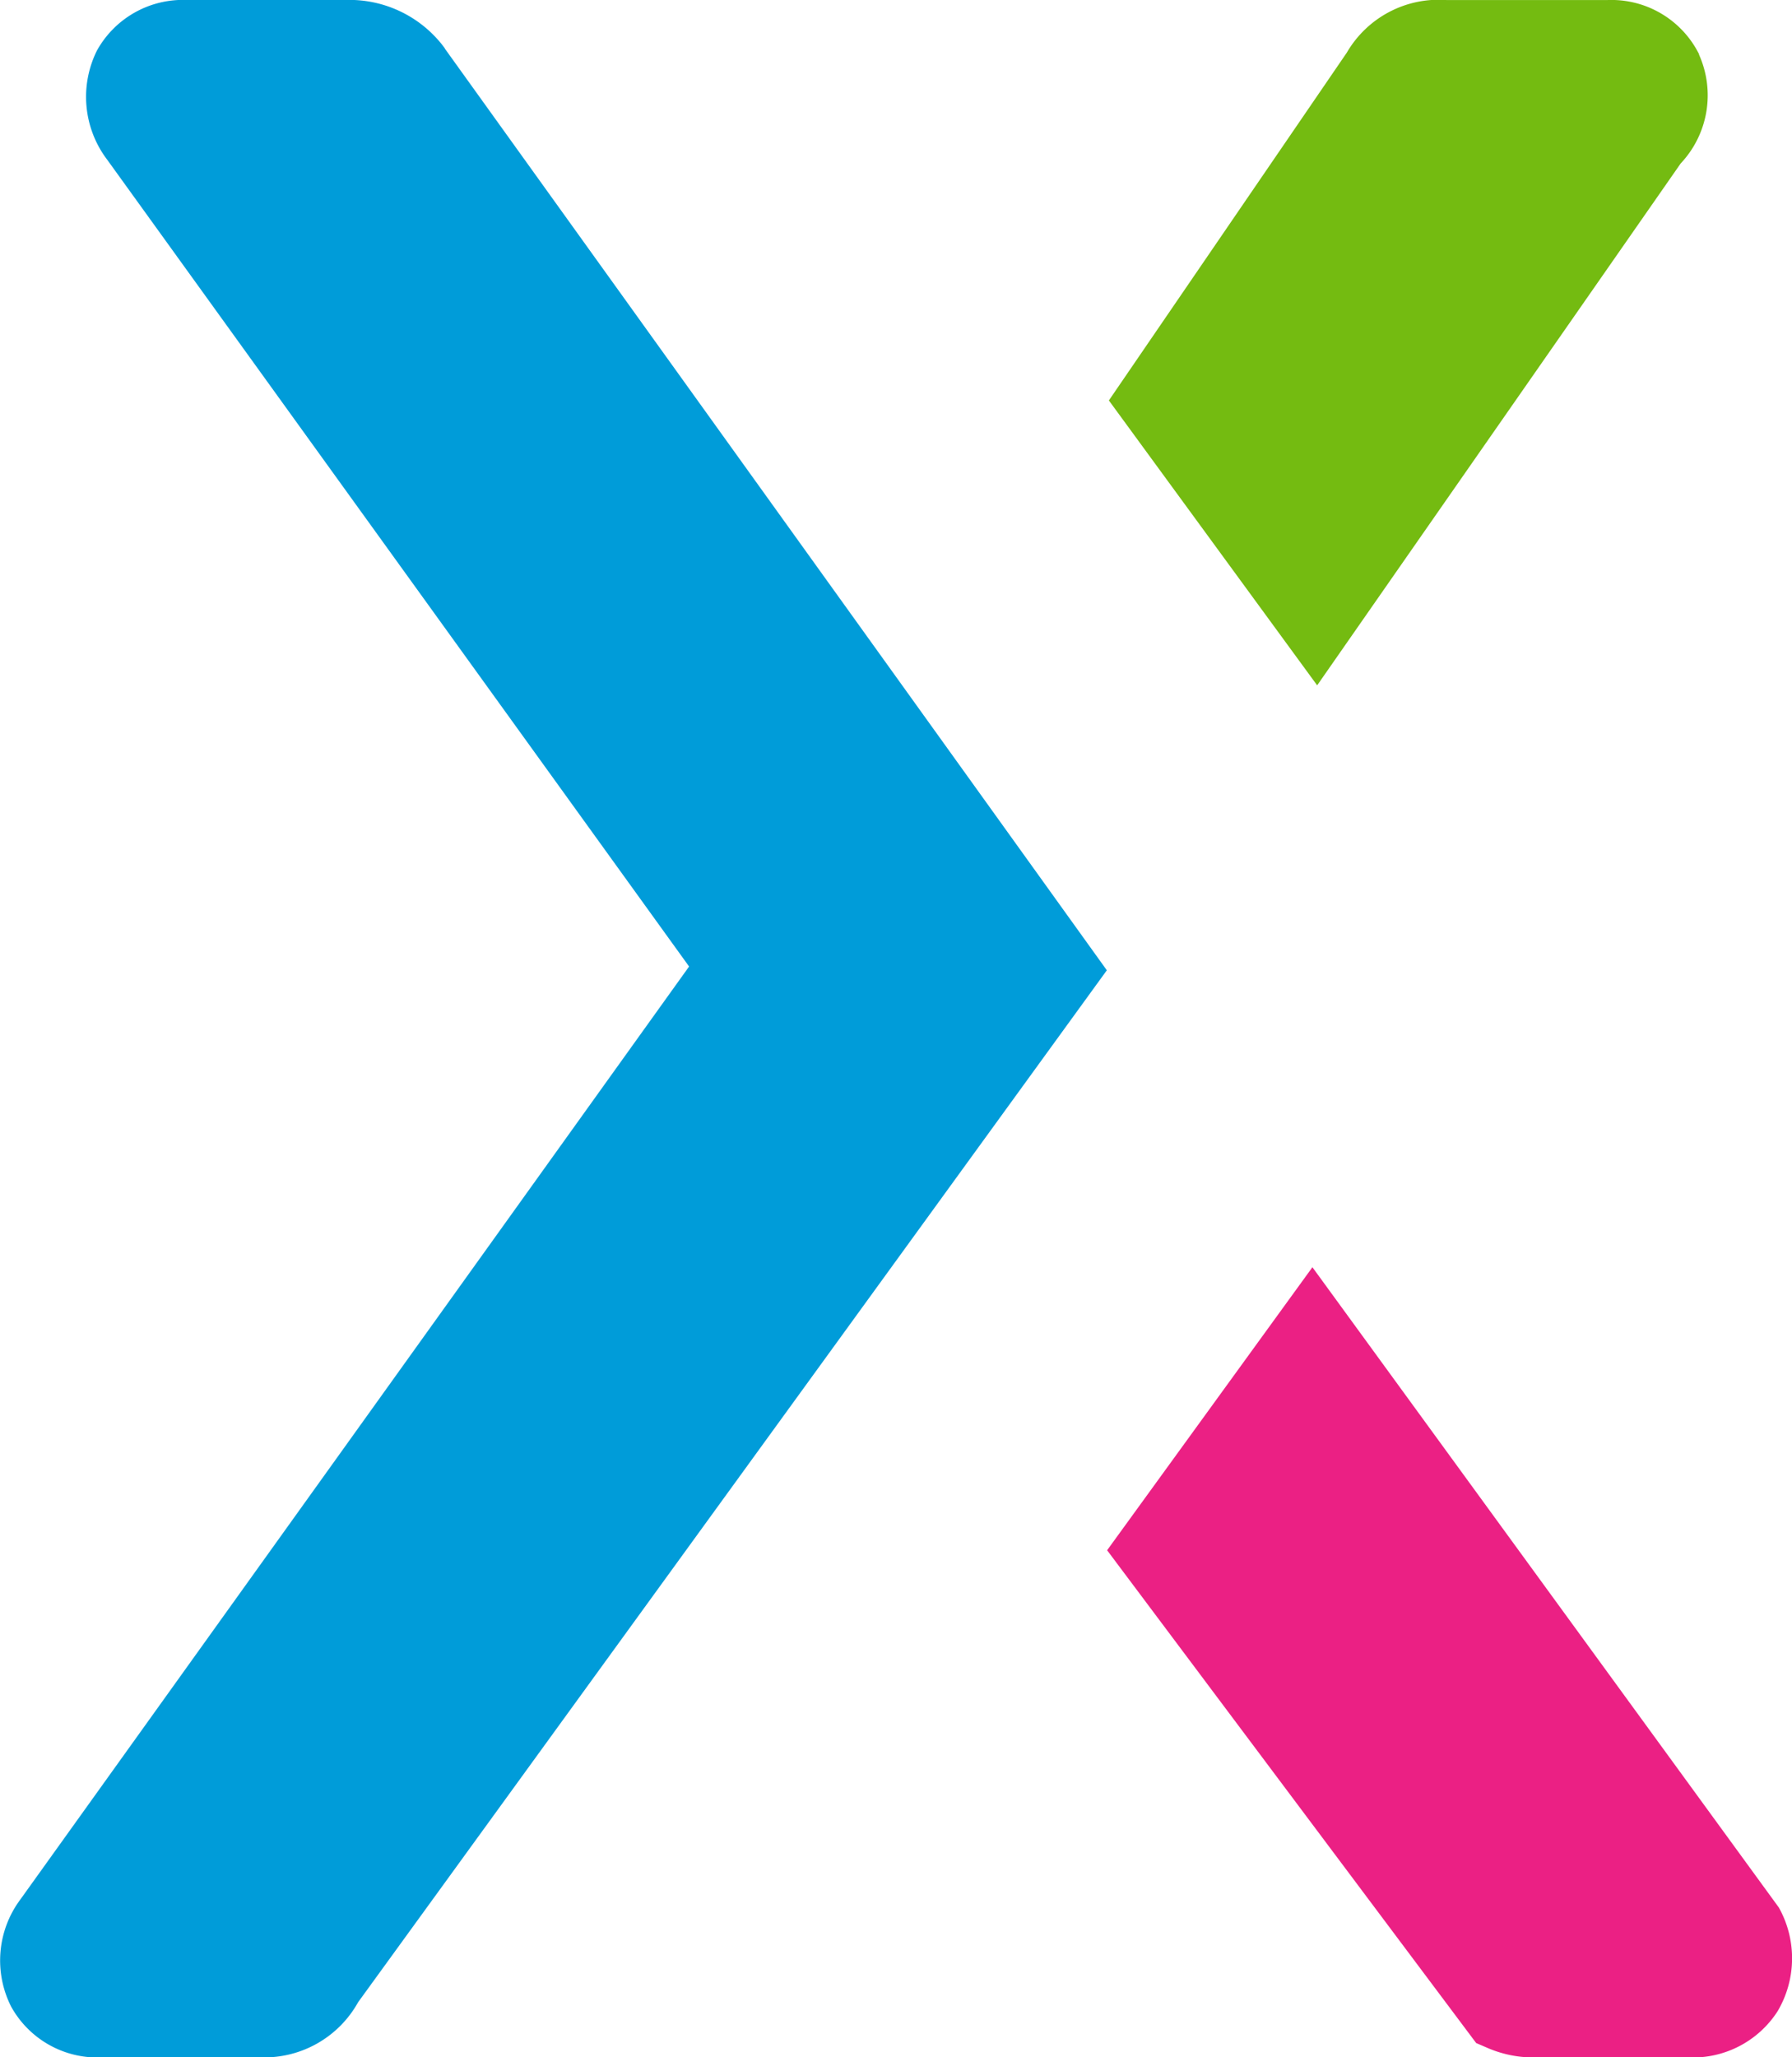 <svg xmlns="http://www.w3.org/2000/svg" width="36.592" height="42" viewBox="0 0 36.592 42">
  <g id="azure" transform="translate(-91.542 -20.255)">
    <path id="Path_831" data-name="Path 831" d="M145.879,21.367A2,2,0,0,0,144,20.256h-3.278a2.17,2.17,0,0,0-2.039,1.074l-4.858,7.1,4.253,5.816L145.5,23.593a2.031,2.031,0,0,0,.374-2.226" transform="translate(-19.64 0)" fill="#74bb11" fill-rule="evenodd"/>
    <path id="Path_832" data-name="Path 832" d="M100.626,21.248l0-.006a2.416,2.416,0,0,0-2.05-.987H95.366A2.007,2.007,0,0,0,93.52,21.29a2.124,2.124,0,0,0,.215,2.231l11.878,16.465L91.955,59.036a2.083,2.083,0,0,0-.184,2.186,2.012,2.012,0,0,0,1.847,1.034H96.9a2.192,2.192,0,0,0,1.955-1.127l15.288-21.066Z" fill="#009cd9" fill-rule="evenodd"/>
    <path id="Path_833" data-name="Path 833" d="M147.477,81.64l-9.529-13.078-4.192,5.778L141.292,84.4l.2.086a2.365,2.365,0,0,0,.951.208h3.205a2.056,2.056,0,0,0,1.8-.945,2.124,2.124,0,0,0,.029-2.107" transform="translate(-19.607 -22.437)" fill="#eb2084" fill-rule="evenodd"/>
  </g>
</svg>
